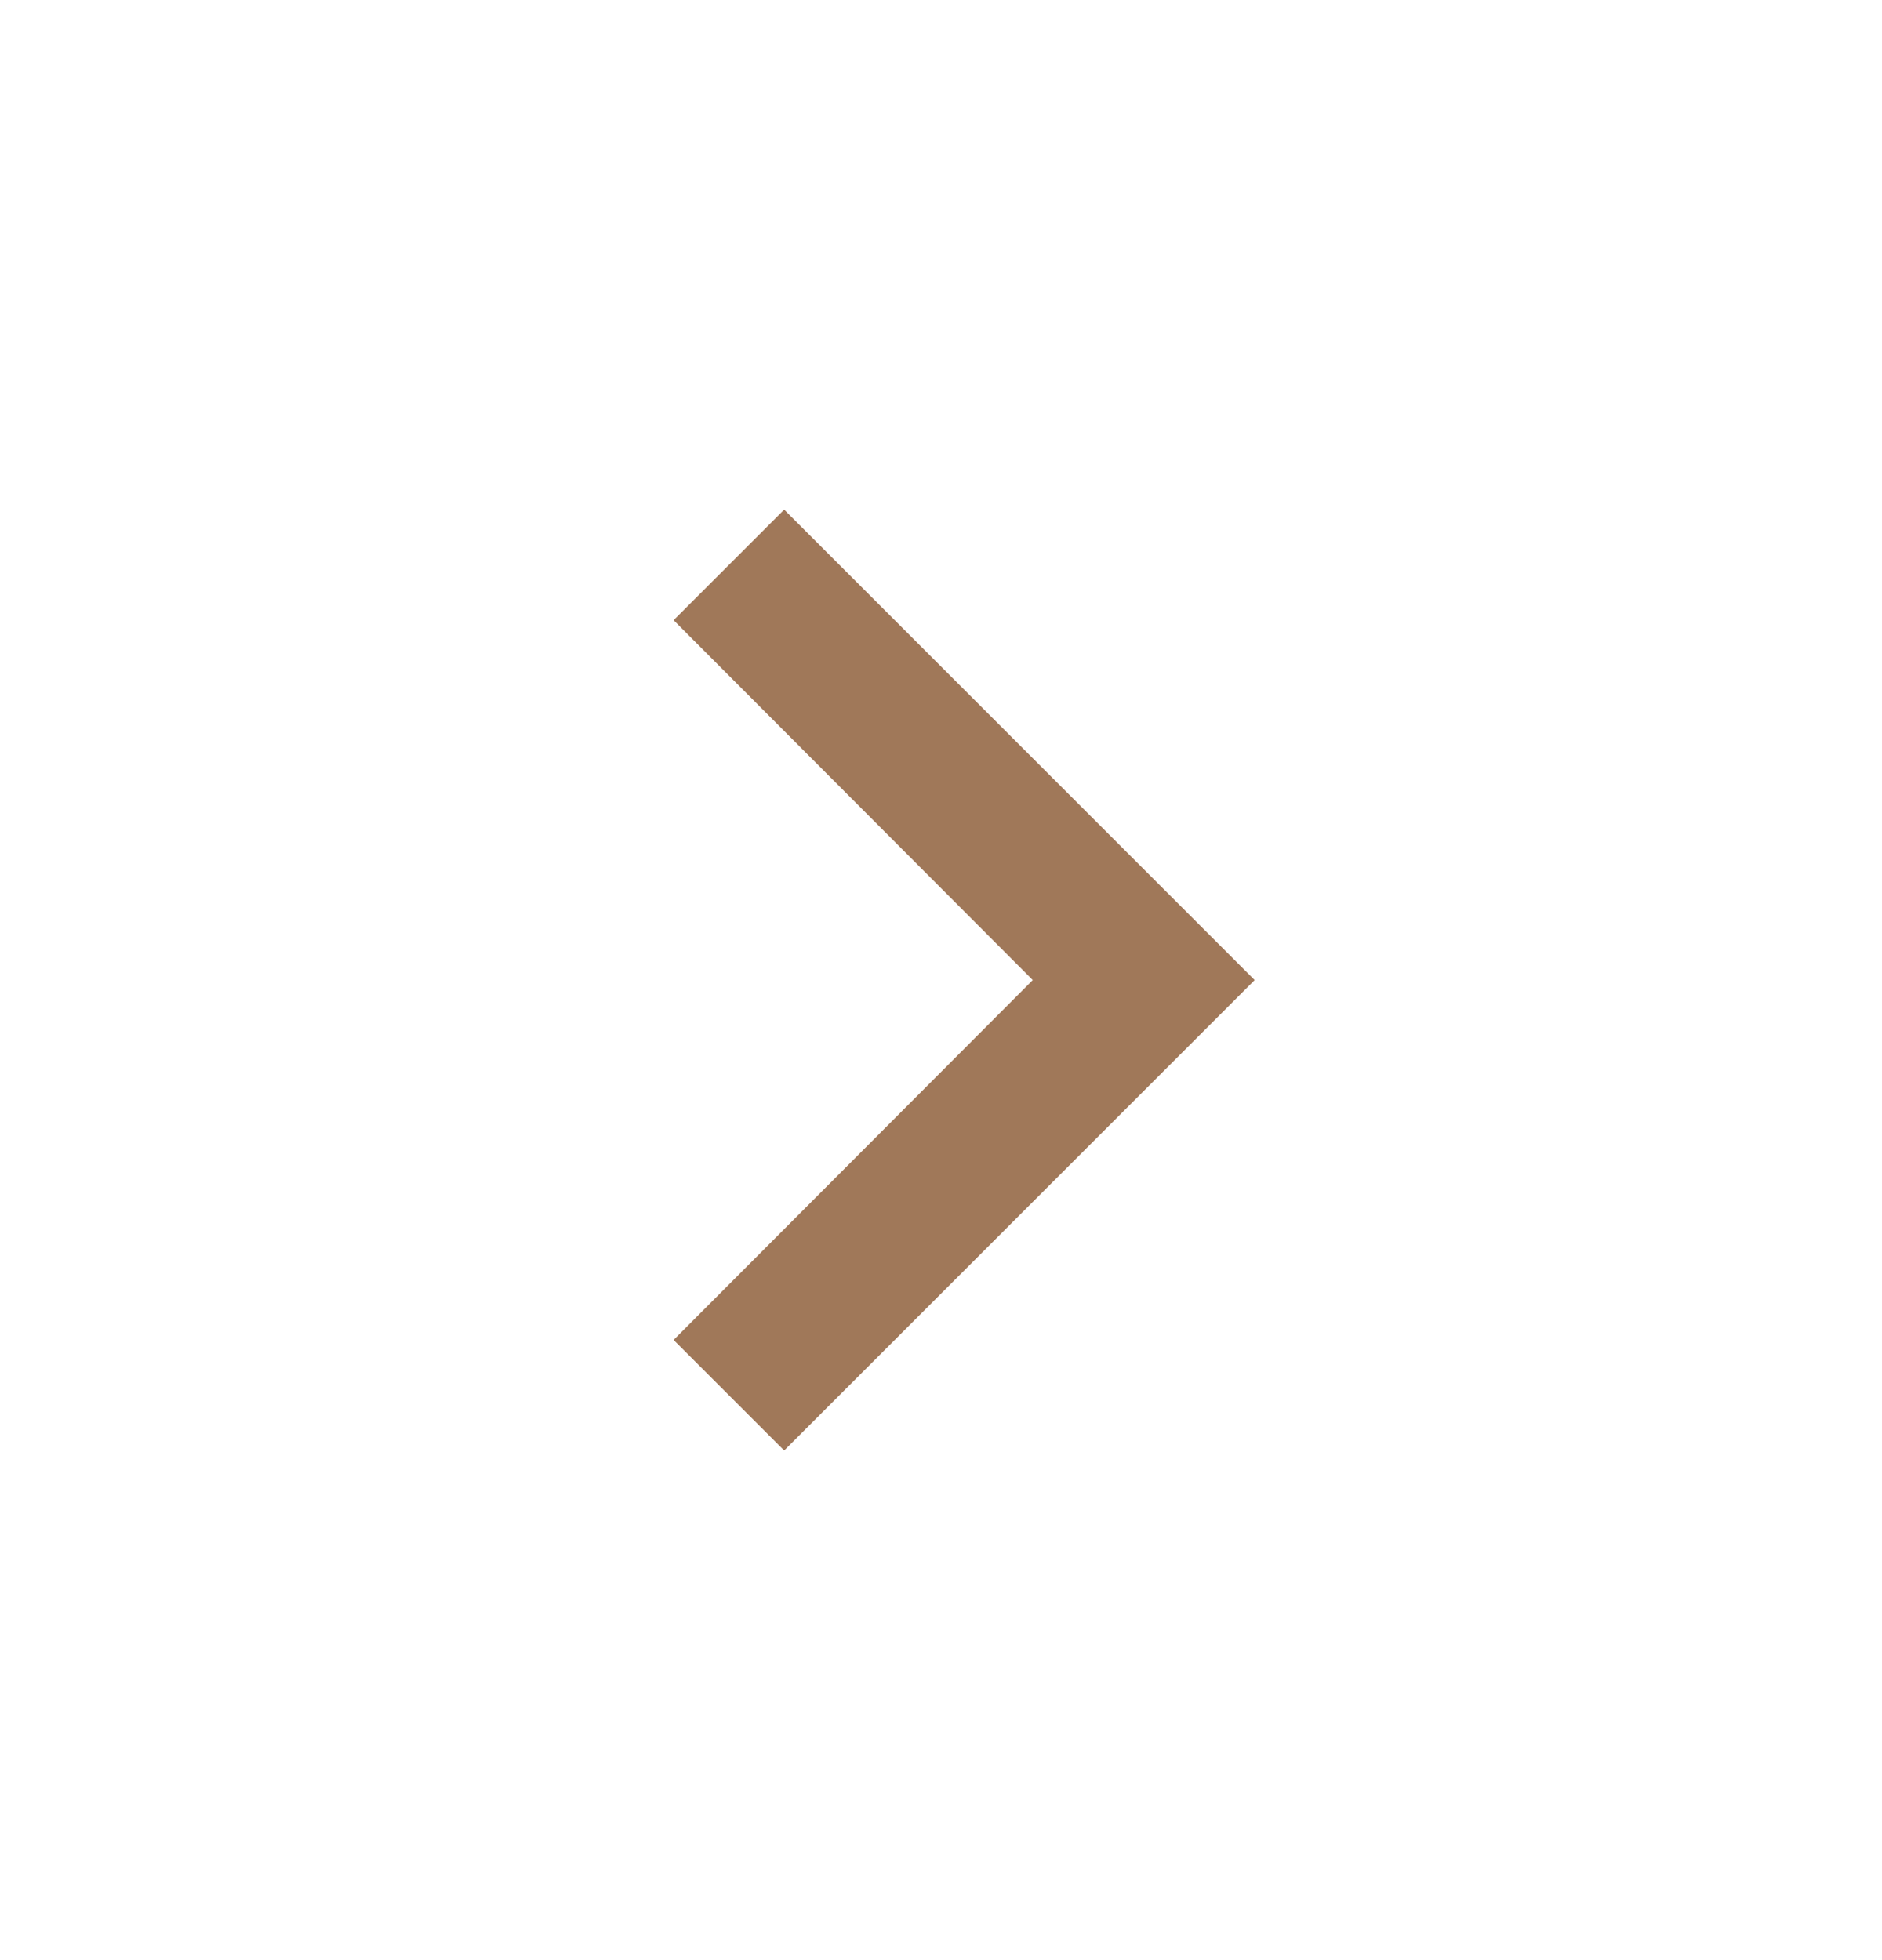 <svg width="24" height="25" viewBox="0 0 24 25" fill="none" xmlns="http://www.w3.org/2000/svg">
<g clip-path="url(#clip0_1242_36536)">
<path d="M8.59 17.09L13.17 12.5L8.59 7.91L10 6.5L16 12.5L10 18.5L8.59 17.09Z" fill="#A07859"/>
</g>
<defs>
<clipPath id="clip0_1242_36536">
<rect width="24" height="24" fill="white" transform="translate(0 0.5)"/>
</clipPath>
</defs>
</svg>

